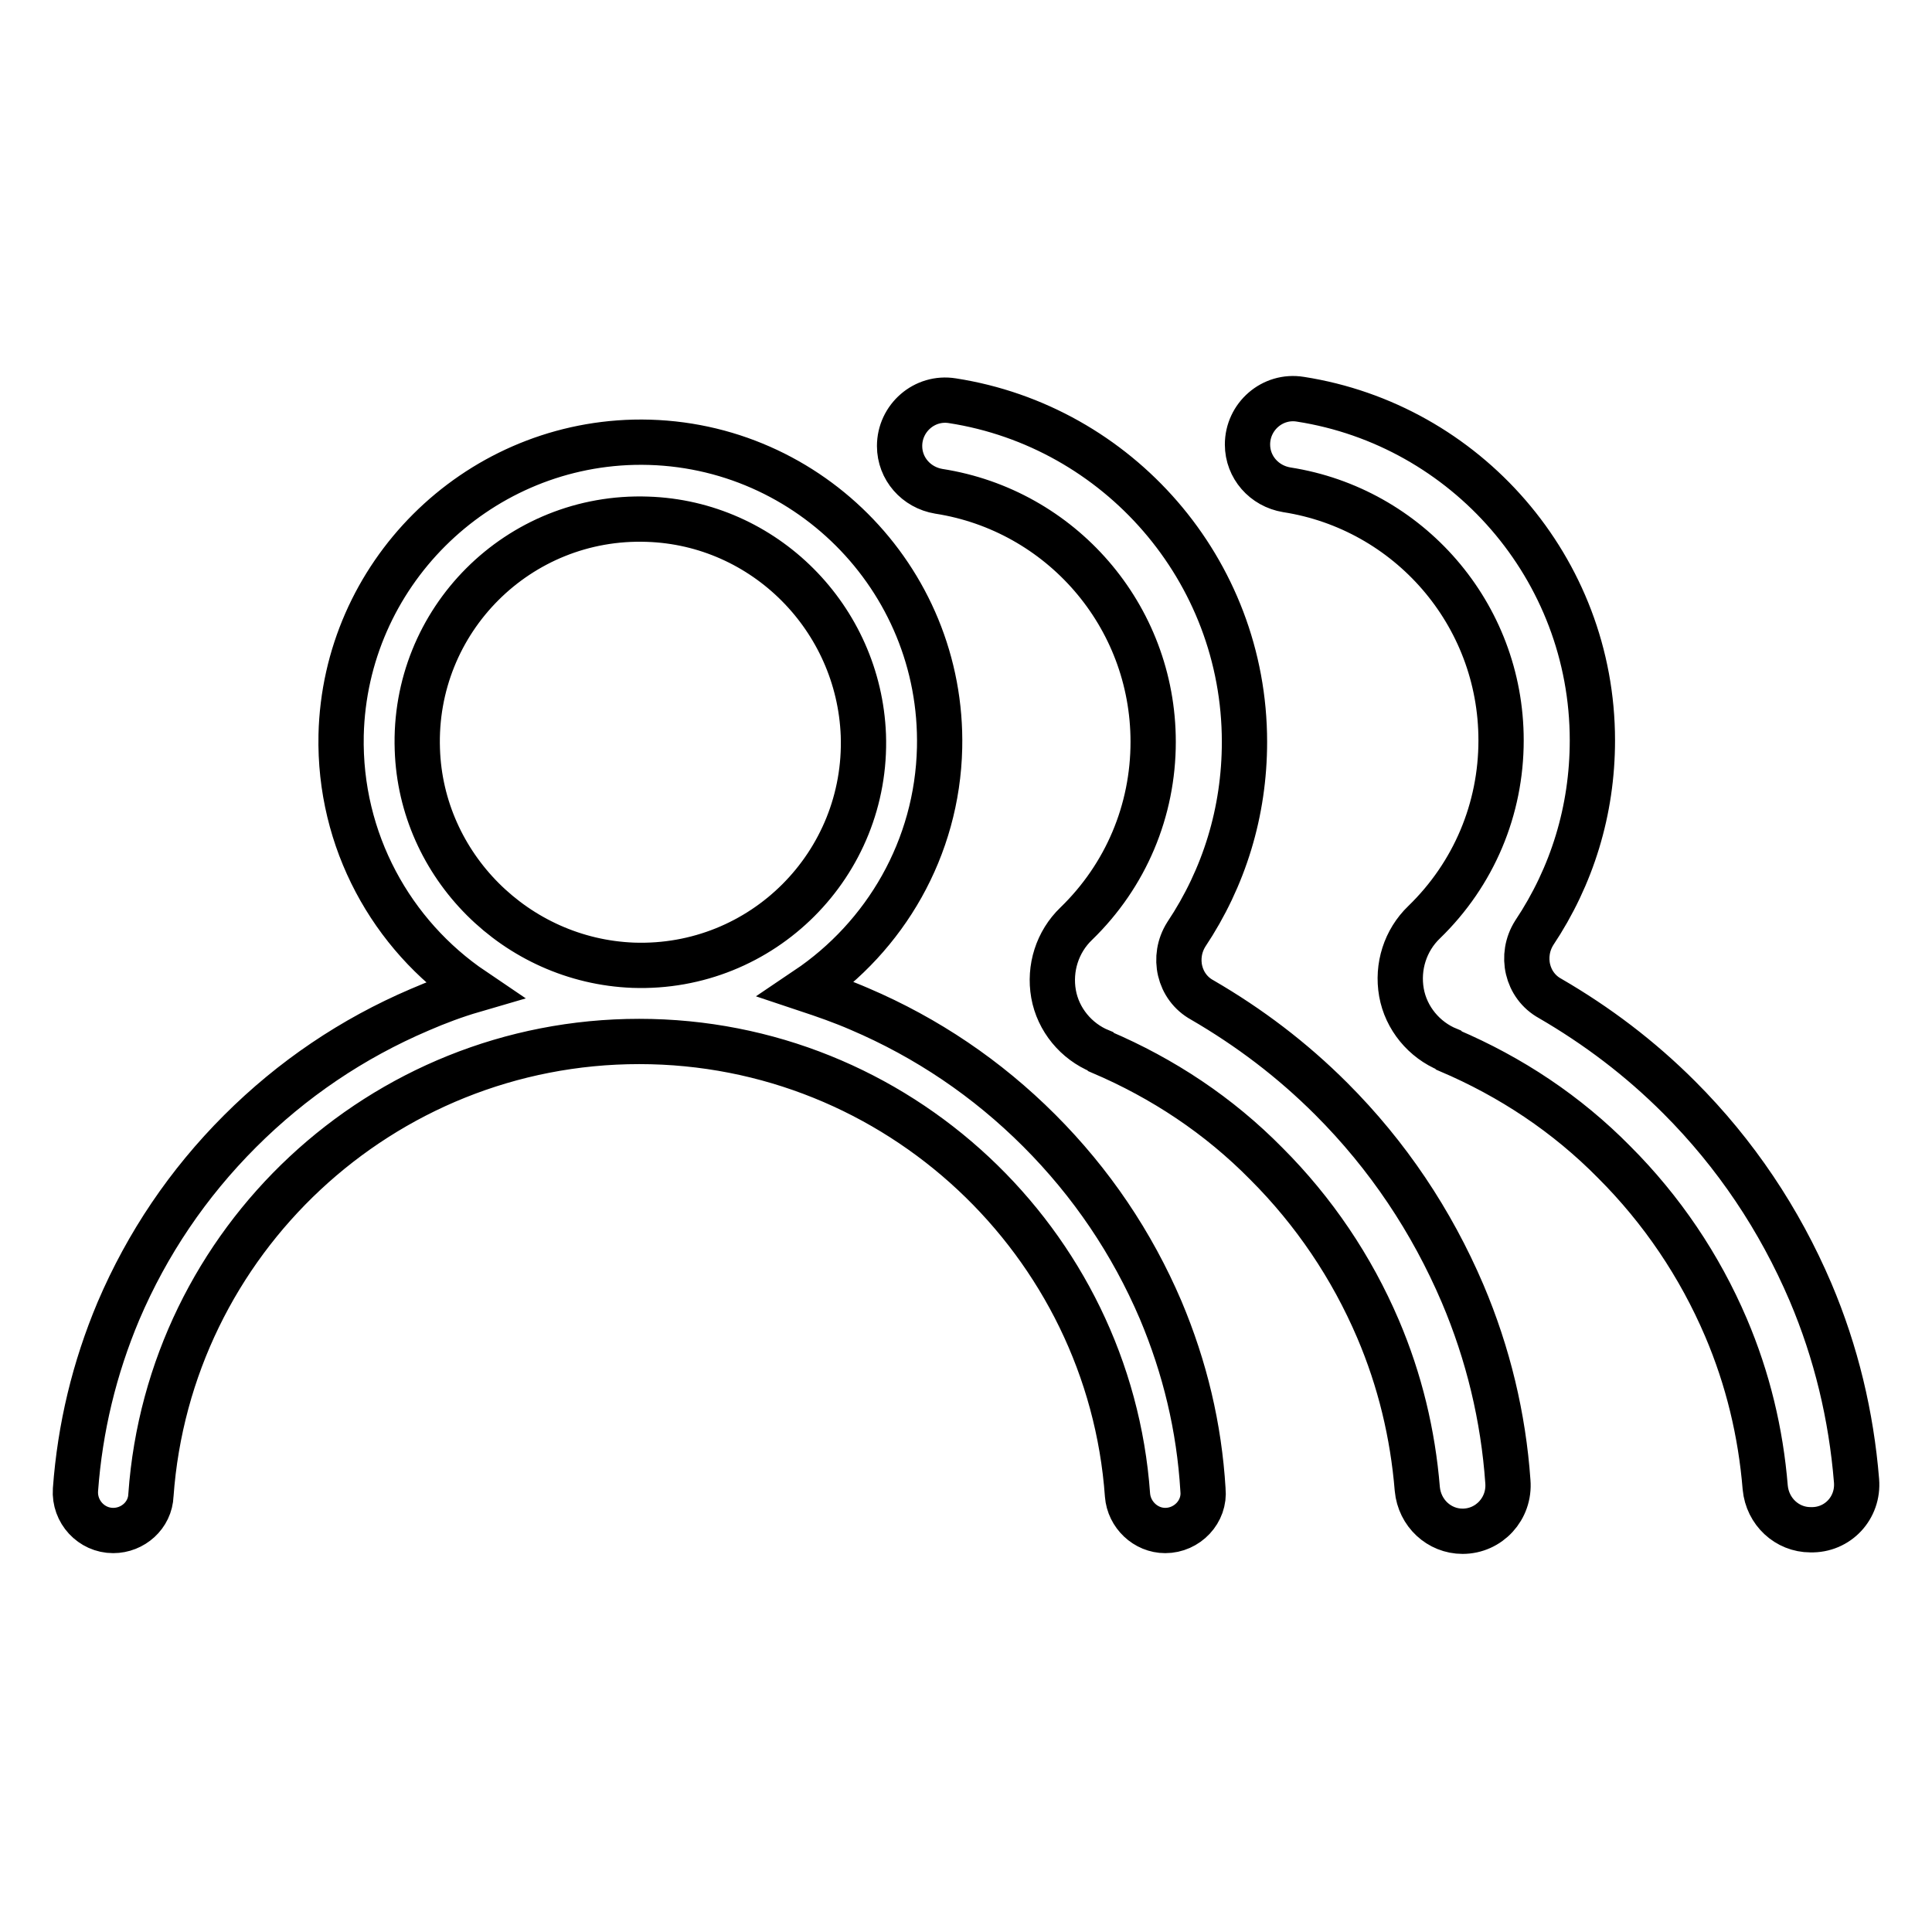 <?xml version="1.0" encoding="utf-8"?>
<!-- Svg Vector Icons : http://www.onlinewebfonts.com/icon -->
<!DOCTYPE svg PUBLIC "-//W3C//DTD SVG 1.1//EN" "http://www.w3.org/Graphics/SVG/1.1/DTD/svg11.dtd">
<svg version="1.1" xmlns="http://www.w3.org/2000/svg" xmlns:xlink="http://www.w3.org/1999/xlink" x="0px" y="0px" viewBox="0 0 256 256" enable-background="new 0 0 256 256" xml:space="preserve">
<g> <path stroke-width="6" fill-opacity="0" stroke="#000000"  d="M153.8,173.6c-3.8-8.9-9.2-16.9-16.1-23.8c-6.9-6.9-14.9-12.3-23.8-16.1c-2.3-1-4.6-1.8-7-2.6 c10.4-7,17.3-18.7,17.6-32c0.5-22.6-18-41-40.5-40.5c-21.1,0.5-38.3,17.6-38.8,38.8c-0.3,14,6.7,26.5,17.5,33.8 c-2.4,0.7-4.8,1.6-7.1,2.6c-8.9,3.8-16.9,9.2-23.8,16.1c-6.9,6.9-12.3,14.9-16.1,23.8c-3.2,7.6-5.1,15.5-5.7,23.7 c-0.2,2.9,2.1,5.4,5,5.4c2.6,0,4.9-2,5-4.7c2.4-33.6,30.5-60.1,64.7-60.1c34.2,0,62.3,26.6,64.7,60.1c0.2,2.6,2.4,4.7,5,4.7 c2.9,0,5.3-2.5,5-5.4C158.9,189.1,157,181.2,153.8,173.6L153.8,173.6z M55.3,99.3c-0.6-17.1,13.4-31.1,30.5-30.5 c15.5,0.5,28,13.1,28.6,28.6c0.6,17.1-13.4,31.1-30.5,30.5C68.4,127.3,55.8,114.7,55.3,99.3z M246,196.2c-0.7-8.6-2.7-17-6.1-25 c-4.1-9.6-9.9-18.3-17.4-25.8c-5.2-5.2-10.9-9.5-17.1-13.1c-3.1-1.7-4-5.7-2.1-8.7c5-7.5,7.7-16.2,7.7-25.5 c0-22.8-16.8-41.8-38.7-45.2c-3.7-0.6-7,2.3-7,6c0,3,2.2,5.5,5.2,6c16.1,2.5,28.4,16.4,28.4,33.2c0,9.1-3.6,17.7-10.2,24.1 c-2.5,2.4-3.6,5.9-3,9.3c0.6,3.4,3,6.3,6.2,7.6l0.1,0.1c8.2,3.5,15.6,8.4,21.9,14.8c6.3,6.3,11.3,13.7,14.8,21.9 c2.9,6.8,4.6,13.9,5.2,21.2c0.3,3.2,2.9,5.6,6,5.6C243.5,202.8,246.3,199.8,246,196.2L246,196.2z M193.8,171.4 c-4.1-9.6-9.9-18.3-17.4-25.8c-5.2-5.2-10.9-9.5-17.1-13.1c-3.1-1.7-4-5.7-2.1-8.7c5-7.5,7.7-16.2,7.7-25.5 c0-22.8-16.8-41.8-38.7-45.2c-3.7-0.6-7,2.3-7,6c0,3,2.2,5.5,5.2,6c16.1,2.5,28.4,16.4,28.4,33.2c0,9.1-3.6,17.7-10.2,24.1 c-2.5,2.4-3.6,5.9-3,9.3c0.6,3.4,3,6.3,6.2,7.6l0.1,0.1c8.2,3.5,15.6,8.4,21.9,14.8c6.3,6.3,11.3,13.7,14.8,21.9 c2.9,6.8,4.6,13.9,5.2,21.2c0.3,3.2,2.9,5.6,6,5.6c3.5,0,6.3-3,6-6.6C199.2,187.8,197.2,179.4,193.8,171.4L193.8,171.4z"/></g>
</svg>